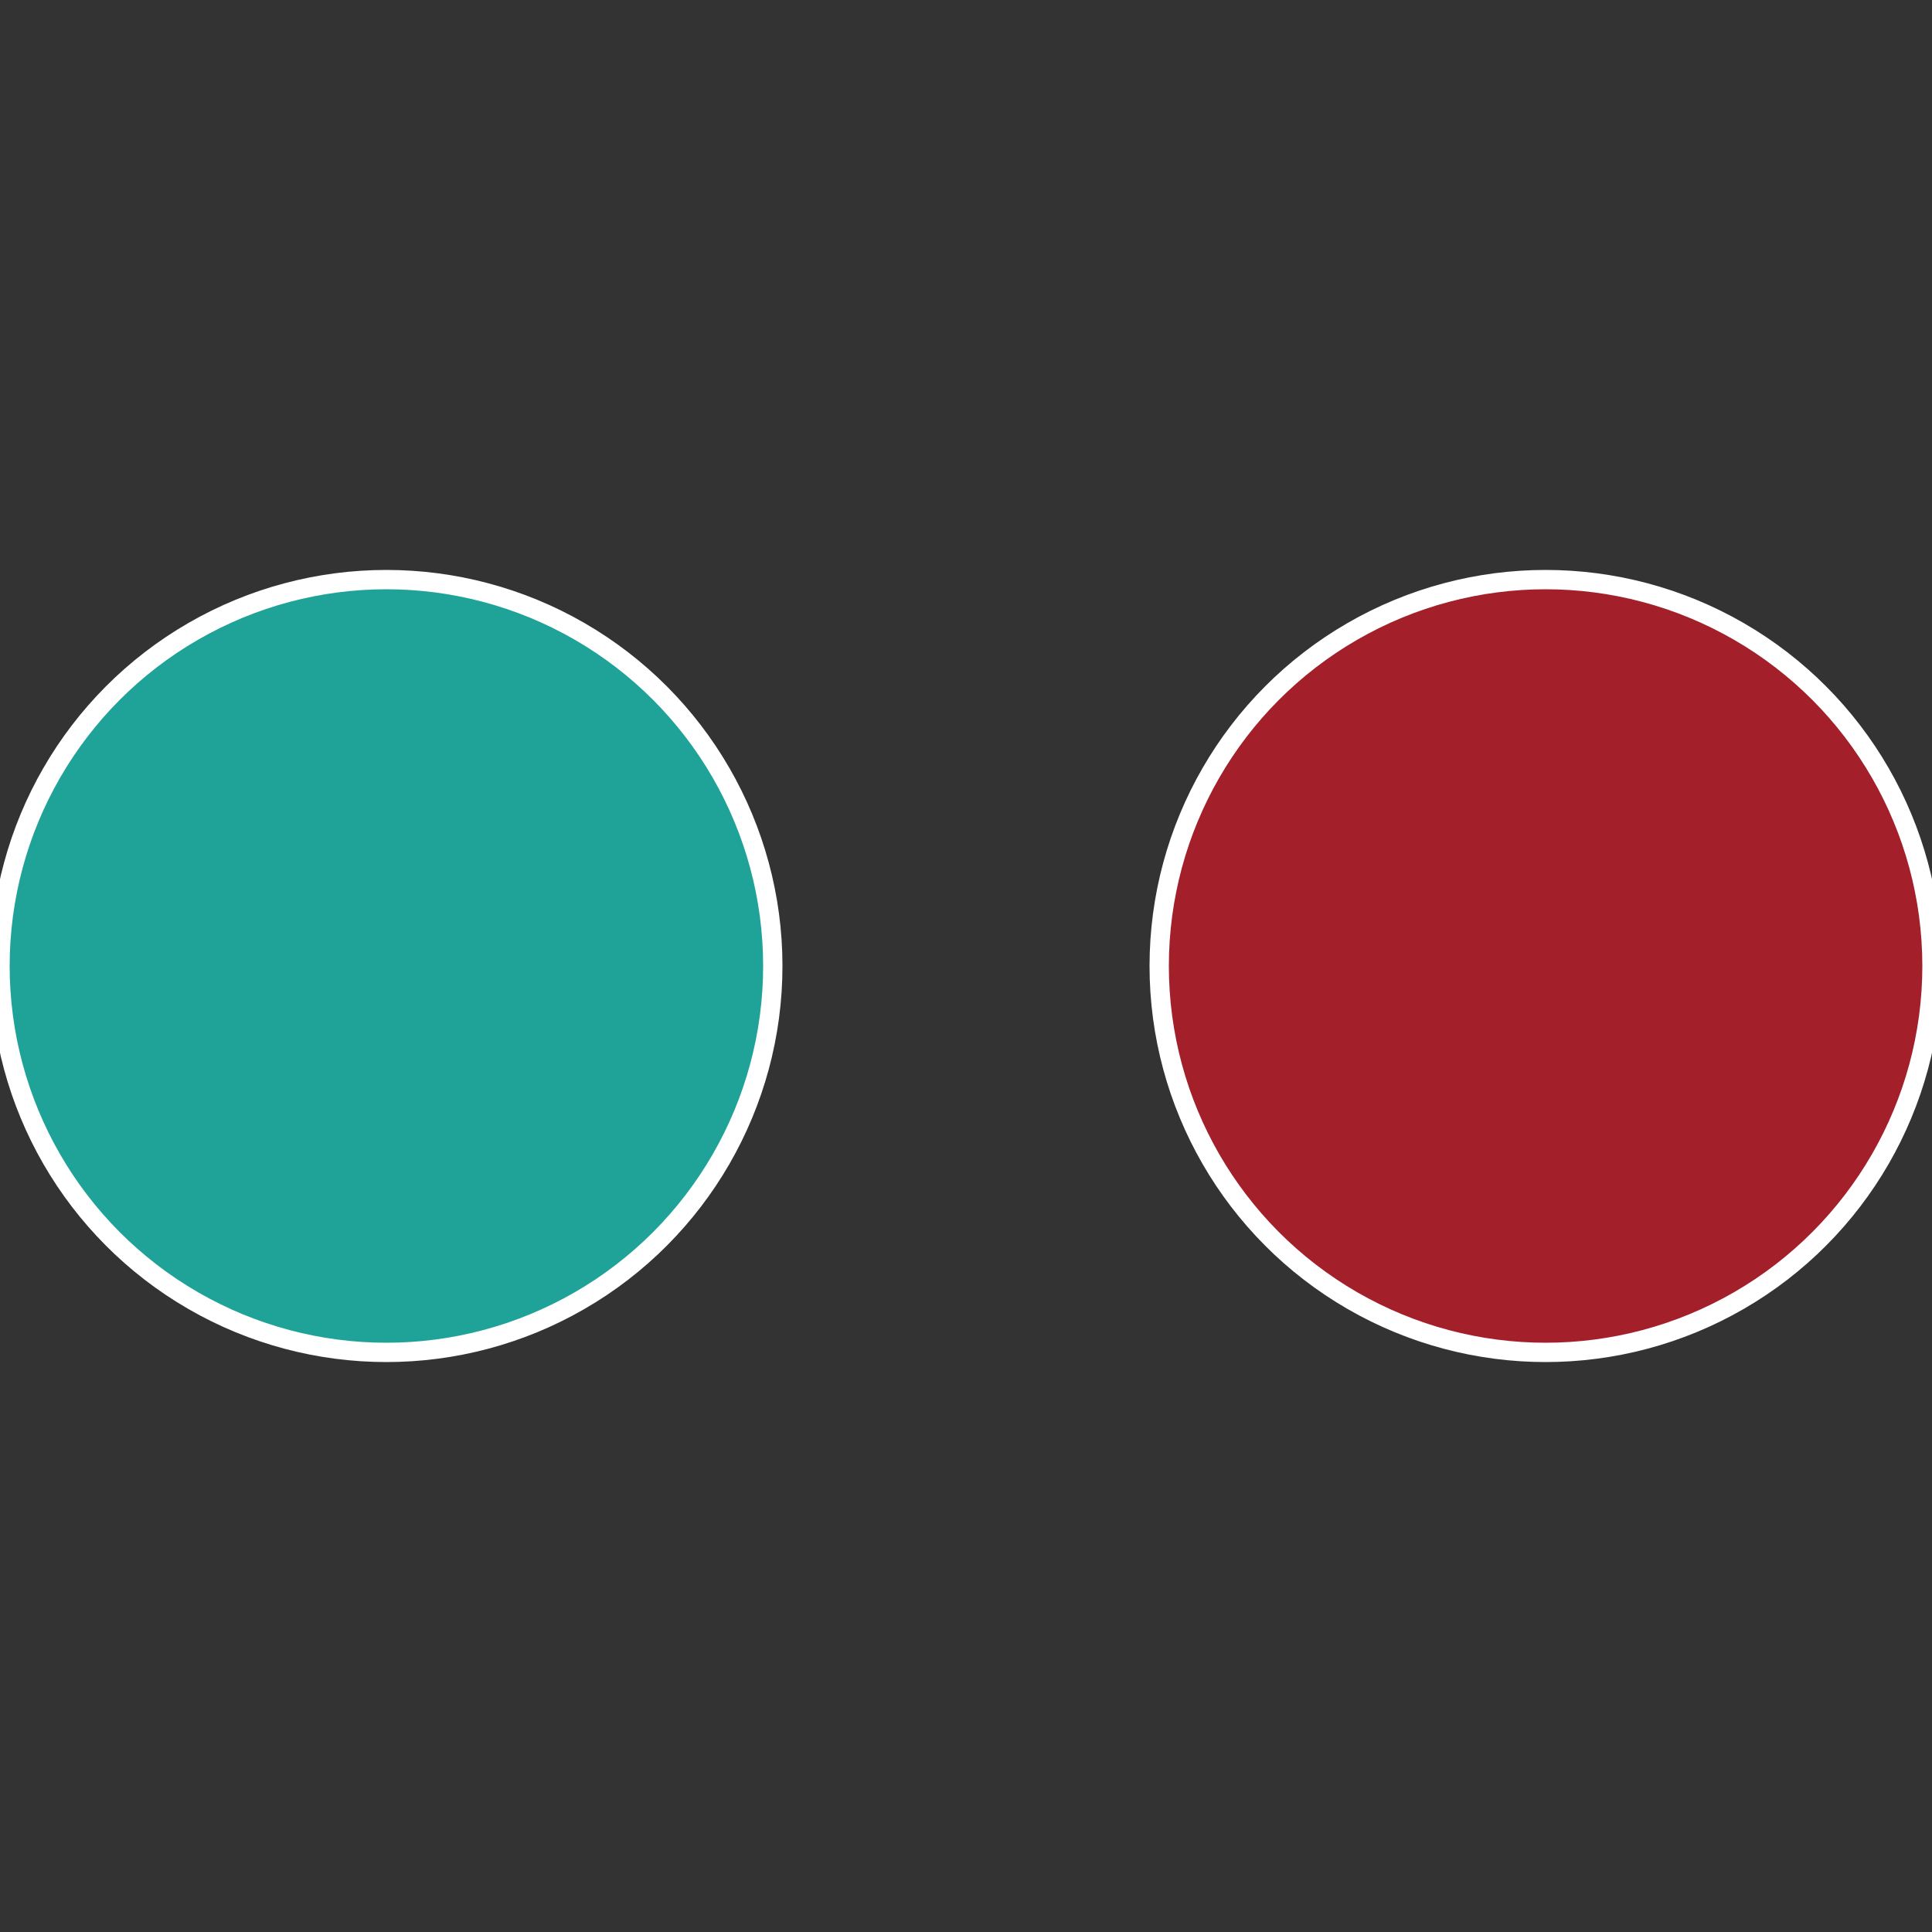 <?xml version="1.0" standalone="no"?>
<svg width="500" height="500" viewBox="-1 -1 2 2" xmlns="http://www.w3.org/2000/svg">
 
                <rect x="-1" y="-1" width="2" height="2" fill="#333333" stroke="none"/>
 
                <circle cx="0.6" cy="0" r="0.4" fill="#a31f2a" stroke="#fff" stroke-width="1%" />
             
                <circle cx="-0.6" cy="7.3478807948841E-17" r="0.4" fill="#1fa398" stroke="#fff" stroke-width="1%" />
            </svg>
